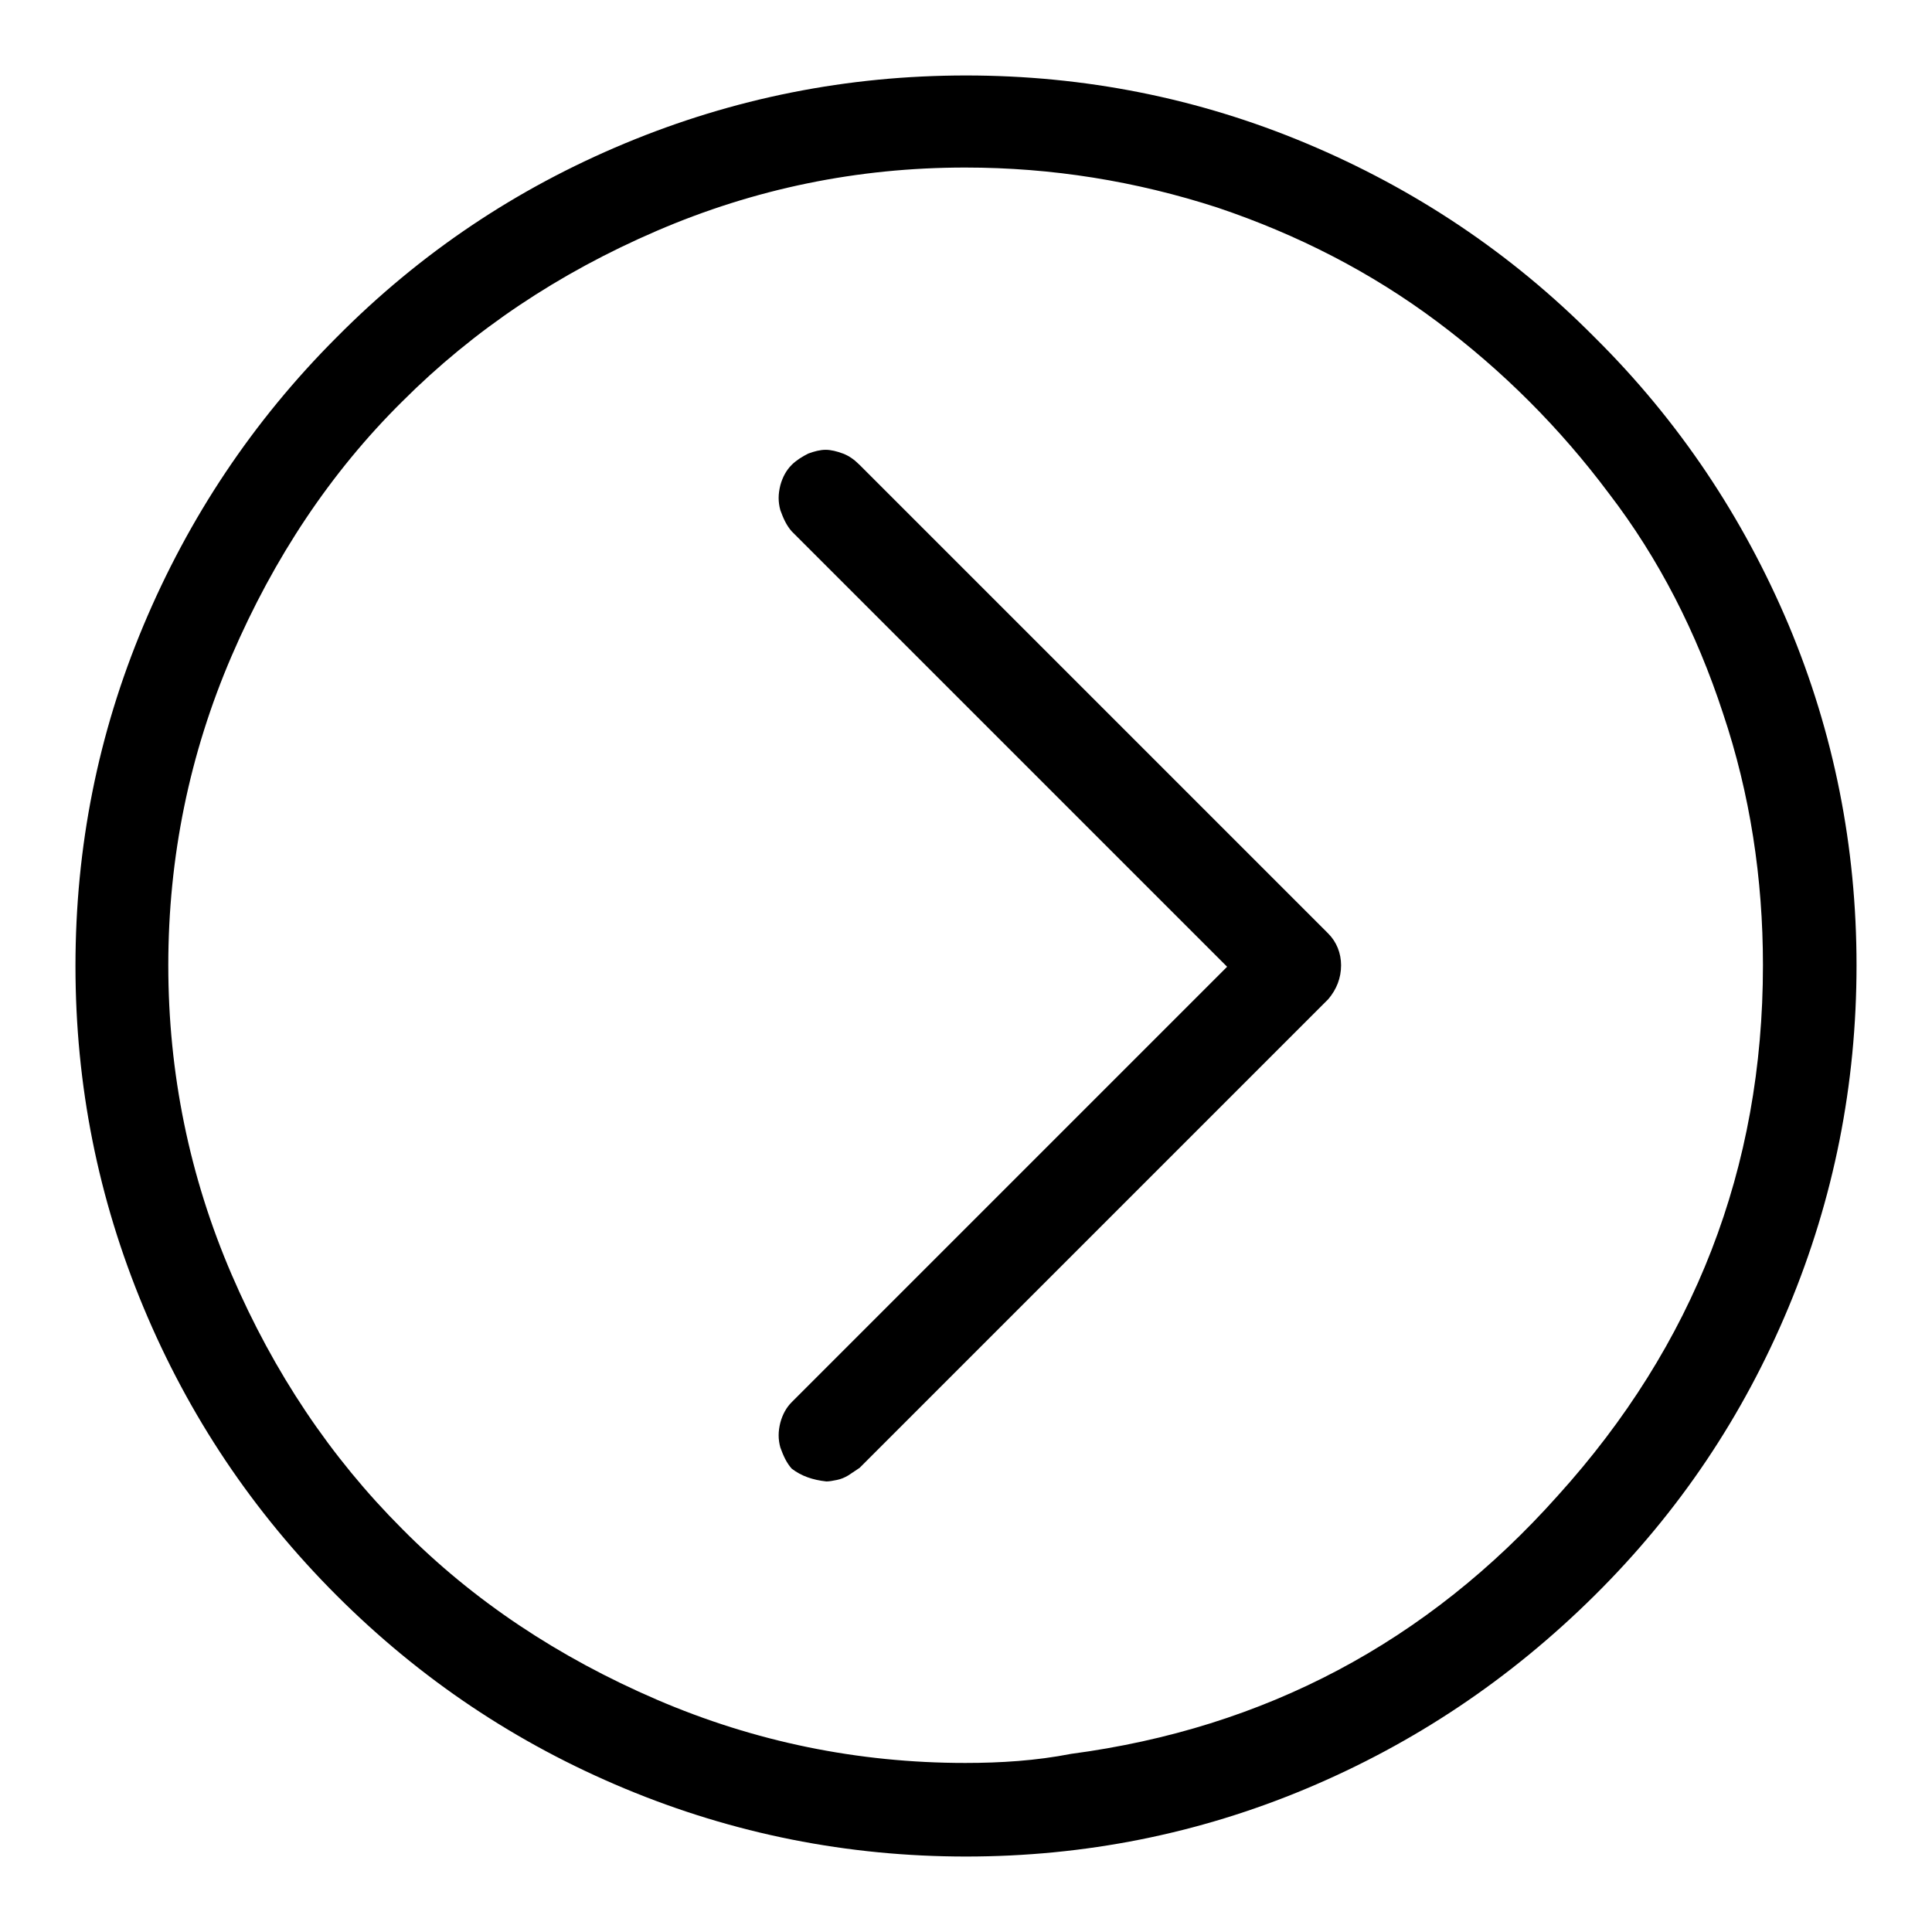 <?xml version="1.0" encoding="utf-8"?>
<!-- Svg Vector Icons : http://www.onlinewebfonts.com/icon -->
<!DOCTYPE svg PUBLIC "-//W3C//DTD SVG 1.1//EN" "http://www.w3.org/Graphics/SVG/1.1/DTD/svg11.dtd">
<svg version="1.1" xmlns="http://www.w3.org/2000/svg" xmlns:xlink="http://www.w3.org/1999/xlink" x="0px" y="0px" viewBox="0 0 256 256" enable-background="new 0 0 256 256" xml:space="preserve">
<g><g><path fill="#000000" d="M211.3,44.7C200.2,33.5,187.4,25,173.1,19c-14.3-6-29.4-9-45.1-9s-30.8,3-45.2,9c-14.4,6-27.1,14.5-38.2,25.7C33.5,55.8,25,68.6,19,82.9c-6,14.3-9,29.3-9,45.1s3,30.8,9,45.2c6,14.4,14.5,27.1,25.6,38.2C55.7,222.5,68.4,231,82.8,237c14.4,6,29.5,9,45.2,9s30.8-3,45.1-9c14.3-6,27-14.5,38.2-25.6c11.2-11.1,19.7-23.8,25.7-38.2c6-14.4,9-29.5,9-45.3c0-15.7-3-30.8-9-45.1C231,68.6,222.5,55.8,211.3,44.7L211.3,44.7z M127.9,233.6c-14.2,0-27.9-2.8-40.9-8.4c-13-5.6-24.3-13.1-33.7-22.6c-9.5-9.5-17-20.7-22.6-33.7c-5.6-13-8.4-26.7-8.4-41s2.8-28,8.4-41c5.6-13,13.1-24.3,22.6-33.7c9.5-9.5,20.7-17,33.7-22.6c13-5.6,26.6-8.4,40.9-8.4c11.5,0,22.6,1.8,33.4,5.3c10.7,3.6,20.4,8.6,29.1,15.1c8.7,6.5,16.3,14.1,22.8,22.8c6.6,8.6,11.6,18.4,15.1,29.1c3.6,10.7,5.3,21.9,5.3,33.4c0,26.9-9.1,50.3-27.2,70.3c-17.3,19.4-38.8,30.8-64.5,34.2C137.3,233.3,132.6,233.6,127.9,233.6L127.9,233.6z M109.5,196.3c-1.8-0.2-3.3-0.7-4.6-1.7c-0.7-0.8-1.1-1.7-1.5-2.8c-0.3-1.1-0.3-2.1,0-3.3c0.3-1.1,0.8-2,1.5-2.7l57.7-57.7l-57.7-57.7c-0.7-0.8-1.1-1.7-1.5-2.8c-0.3-1.1-0.3-2.1,0-3.3c0.3-1.1,0.8-2,1.5-2.7c0.6-0.6,1.4-1.1,2.2-1.5c0.8-0.3,1.6-0.5,2.3-0.5c0.7,0,1.5,0.2,2.3,0.5c0.8,0.3,1.5,0.8,2.2,1.5l62.1,62.1c1.1,1.1,1.7,2.6,1.7,4.2c0,1.7-0.6,3.2-1.7,4.5l-62.1,62.1l-1.5,1c-0.5,0.3-1,0.5-1.5,0.6C110.4,196.2,109.9,196.3,109.5,196.3L109.5,196.3z"/></g></g>
</svg>